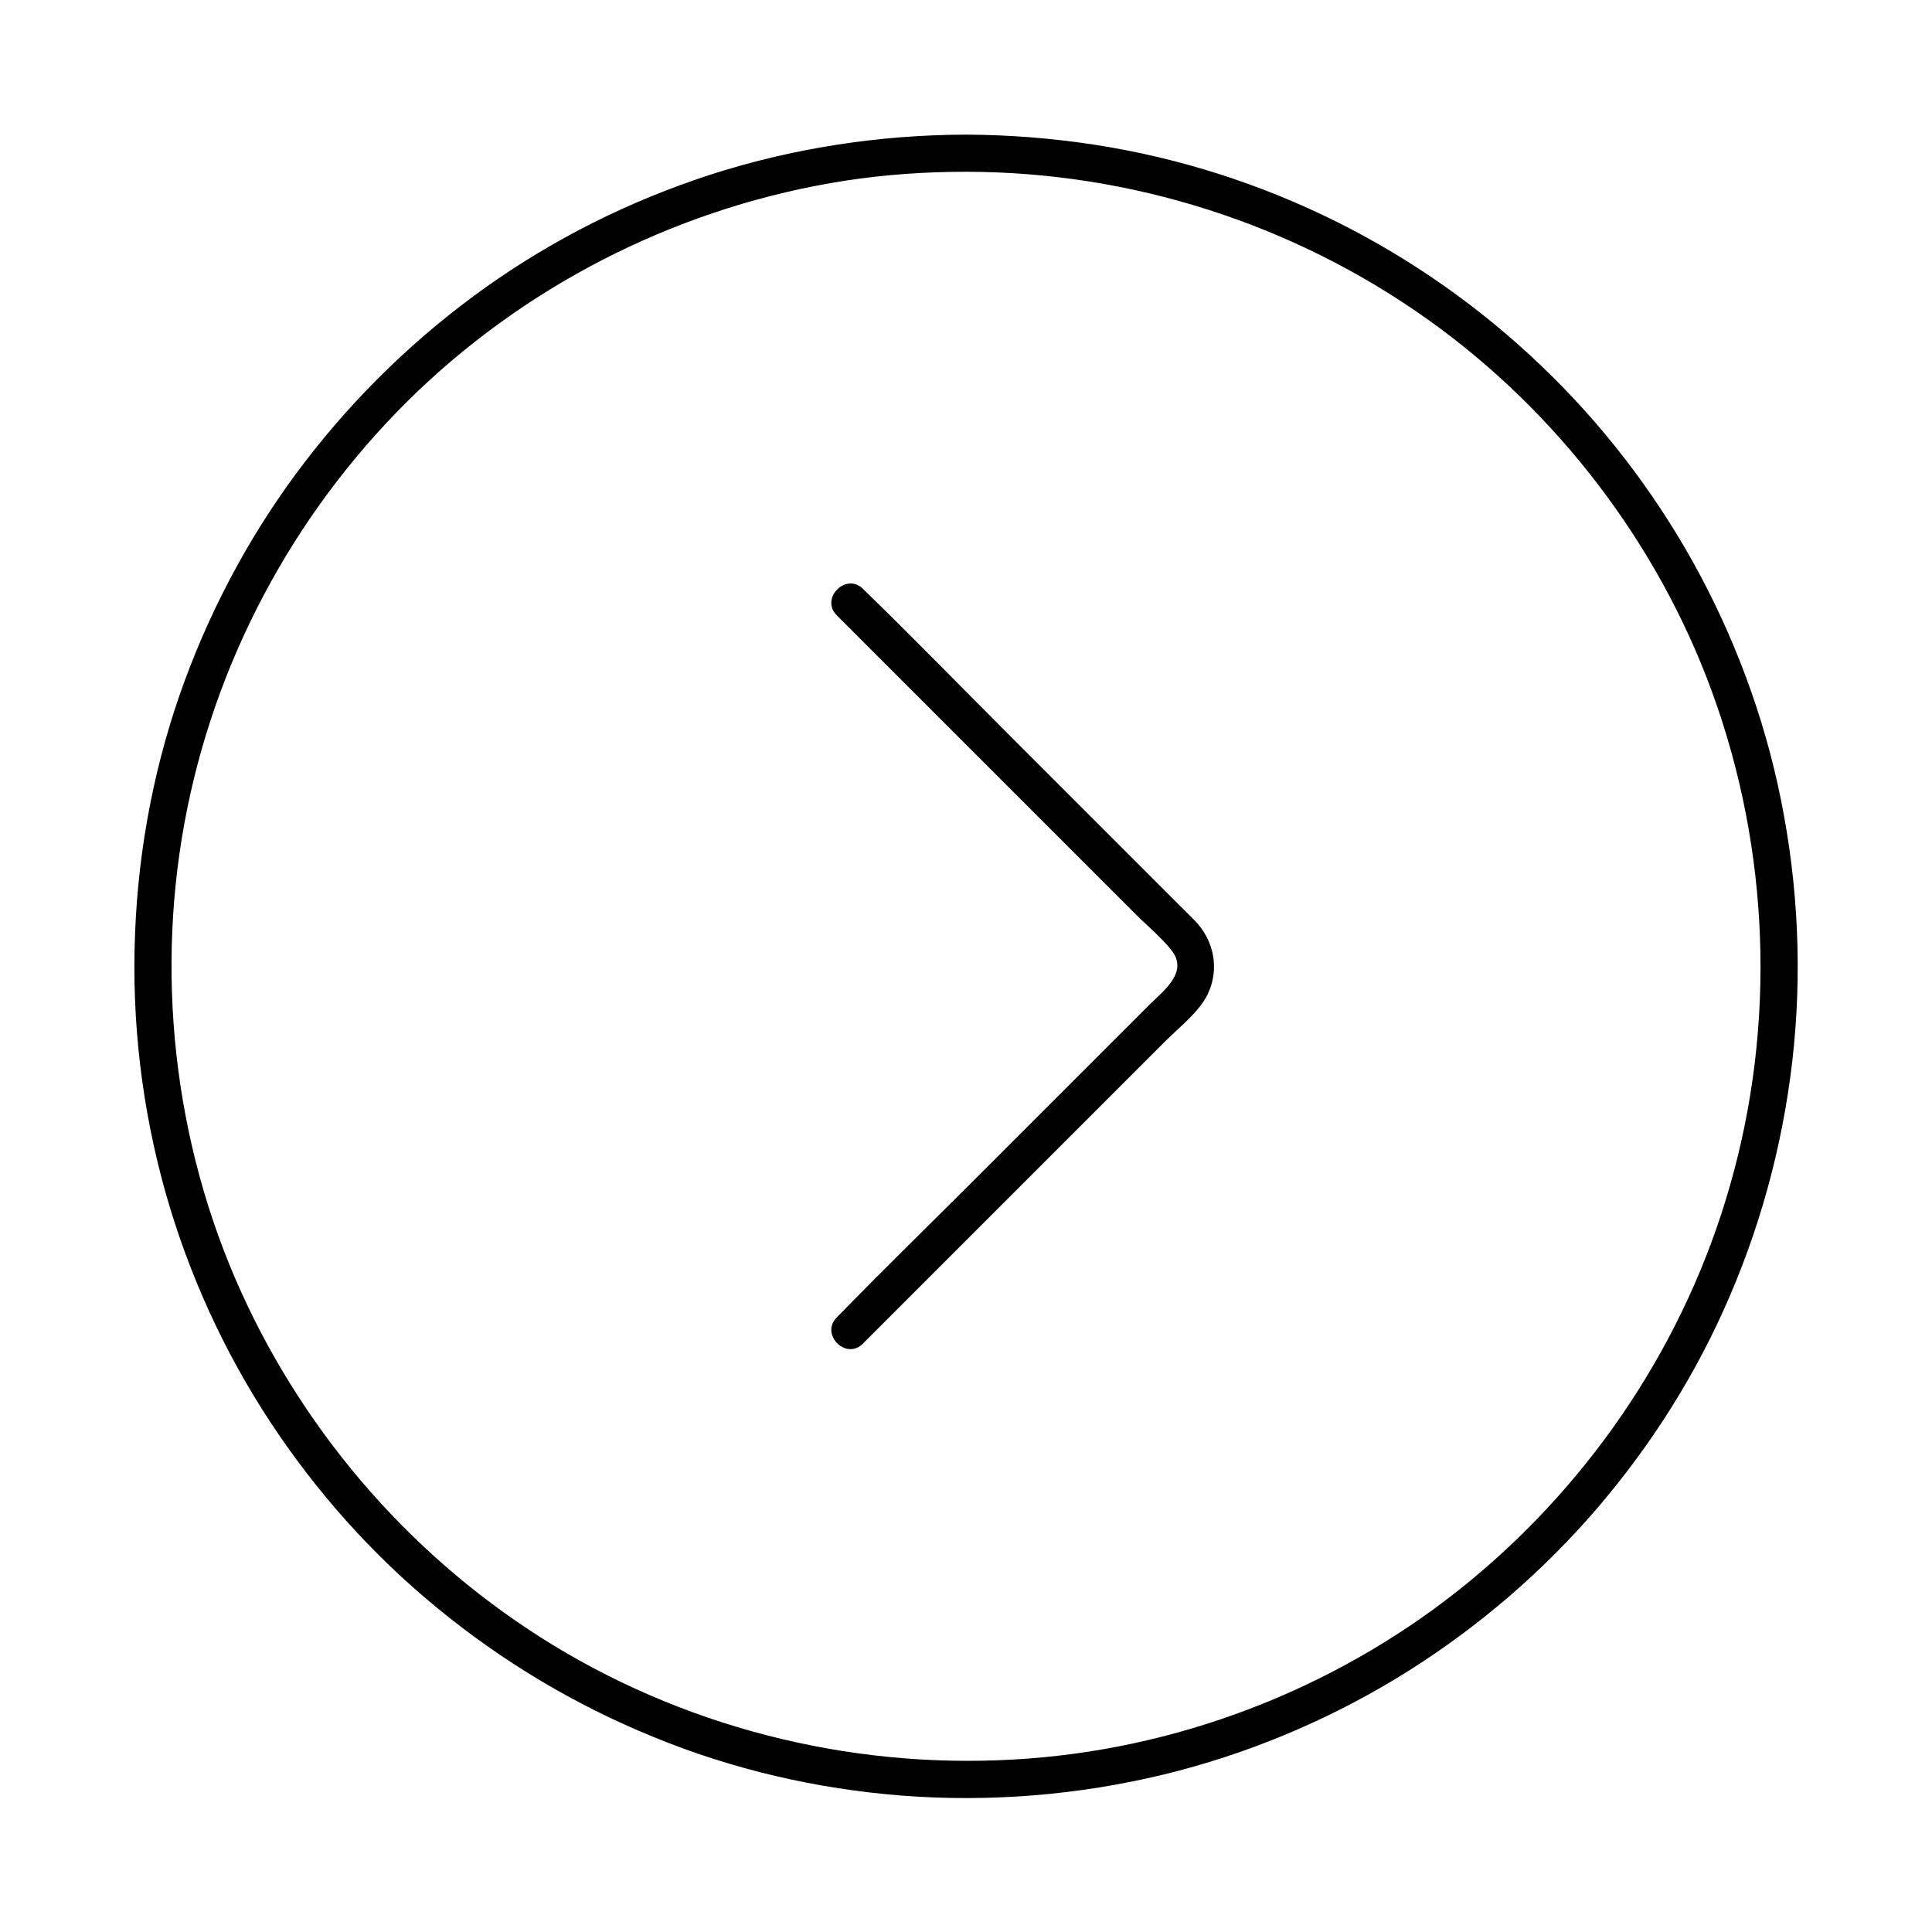 <?xml version="1.0" encoding="UTF-8"?>
<!-- Uploaded to: ICON Repo, www.iconrepo.com, Generator: ICON Repo Mixer Tools -->
<svg fill="#000000" width="800px" height="800px" version="1.1" viewBox="144 144 512 512" xmlns="http://www.w3.org/2000/svg">
 <g>
  <path d="m400.05 189.52c43.789 0.051 86.691 13.777 122.36 39.164 34.242 24.402 61.008 59.383 75.375 98.891 15.203 41.723 16.926 87.922 4.676 130.62-11.66 40.938-35.965 77.59-68.734 104.65-33.012 27.258-74.488 43.984-117.14 47.184-43.984 3.344-88.266-7.086-125.95-30.012-36.164-22.043-65.141-54.906-82.656-93.48-18.105-39.852-23.074-85.559-14.316-128.46 8.562-42.066 30.109-80.836 61.156-110.5 31.047-29.57 70.801-49.102 113.16-55.695 10.629-1.625 21.352-2.363 32.078-2.363 6.348 0 6.348-9.84 0-9.84-23.027 0.051-46.102 3.59-67.996 10.676-21.156 6.887-41.277 16.926-59.383 29.816-18.156 12.941-34.195 28.438-47.773 46.102-13.531 17.613-24.254 37.246-31.93 58.055-7.922 21.5-12.301 44.23-13.188 67.109-0.934 23.125 1.82 46.445 8.117 68.734 6.102 21.551 15.547 42.215 27.848 60.859 12.102 18.352 26.914 34.98 43.938 48.953 17.32 14.27 36.555 25.781 57.27 34.242 21.105 8.707 43.543 13.875 66.223 15.645 23.172 1.77 46.641-0.148 69.223-5.609 21.695-5.266 42.656-13.973 61.746-25.535 18.793-11.414 35.965-25.684 50.578-42.117 14.66-16.531 26.914-35.18 36.016-55.352 9.445-20.91 15.547-43.051 18.203-65.828 2.707-23.172 1.625-46.738-3-69.57-4.43-21.992-12.398-43.297-23.273-62.879-10.727-19.238-24.355-36.898-40.297-52.102-15.941-15.254-34.195-28.141-53.922-37.984-20.27-10.129-42.062-17.113-64.5-20.559-11.266-1.723-22.633-2.609-33.996-2.656-6.25 0-6.25 9.84 0.098 9.84z"/>
  <path d="m365.75 307.06c10.43 10.43 20.812 20.812 31.242 31.242l48.02 48.02c3.102 3.102 6.641 6.004 9.398 9.445 4.676 5.805-2.016 10.727-5.758 14.465-15.152 15.152-30.258 30.258-45.41 45.41-12.301 12.301-24.746 24.402-36.852 36.852-0.195 0.195-0.441 0.441-0.641 0.641-4.477 4.477 2.461 11.465 6.938 6.938 10.676-10.676 21.402-21.402 32.078-32.078l48.168-48.168c3.641-3.641 8.809-7.625 11.121-12.348 3.199-6.691 1.672-14.316-3.445-19.531-1.379-1.426-2.805-2.805-4.184-4.184-15.105-15.105-30.207-30.207-45.312-45.312-12.594-12.594-24.992-25.34-37.738-37.738-0.195-0.195-0.441-0.441-0.641-0.641-4.523-4.473-11.461 2.512-6.984 6.988z"/>
 </g>
</svg>